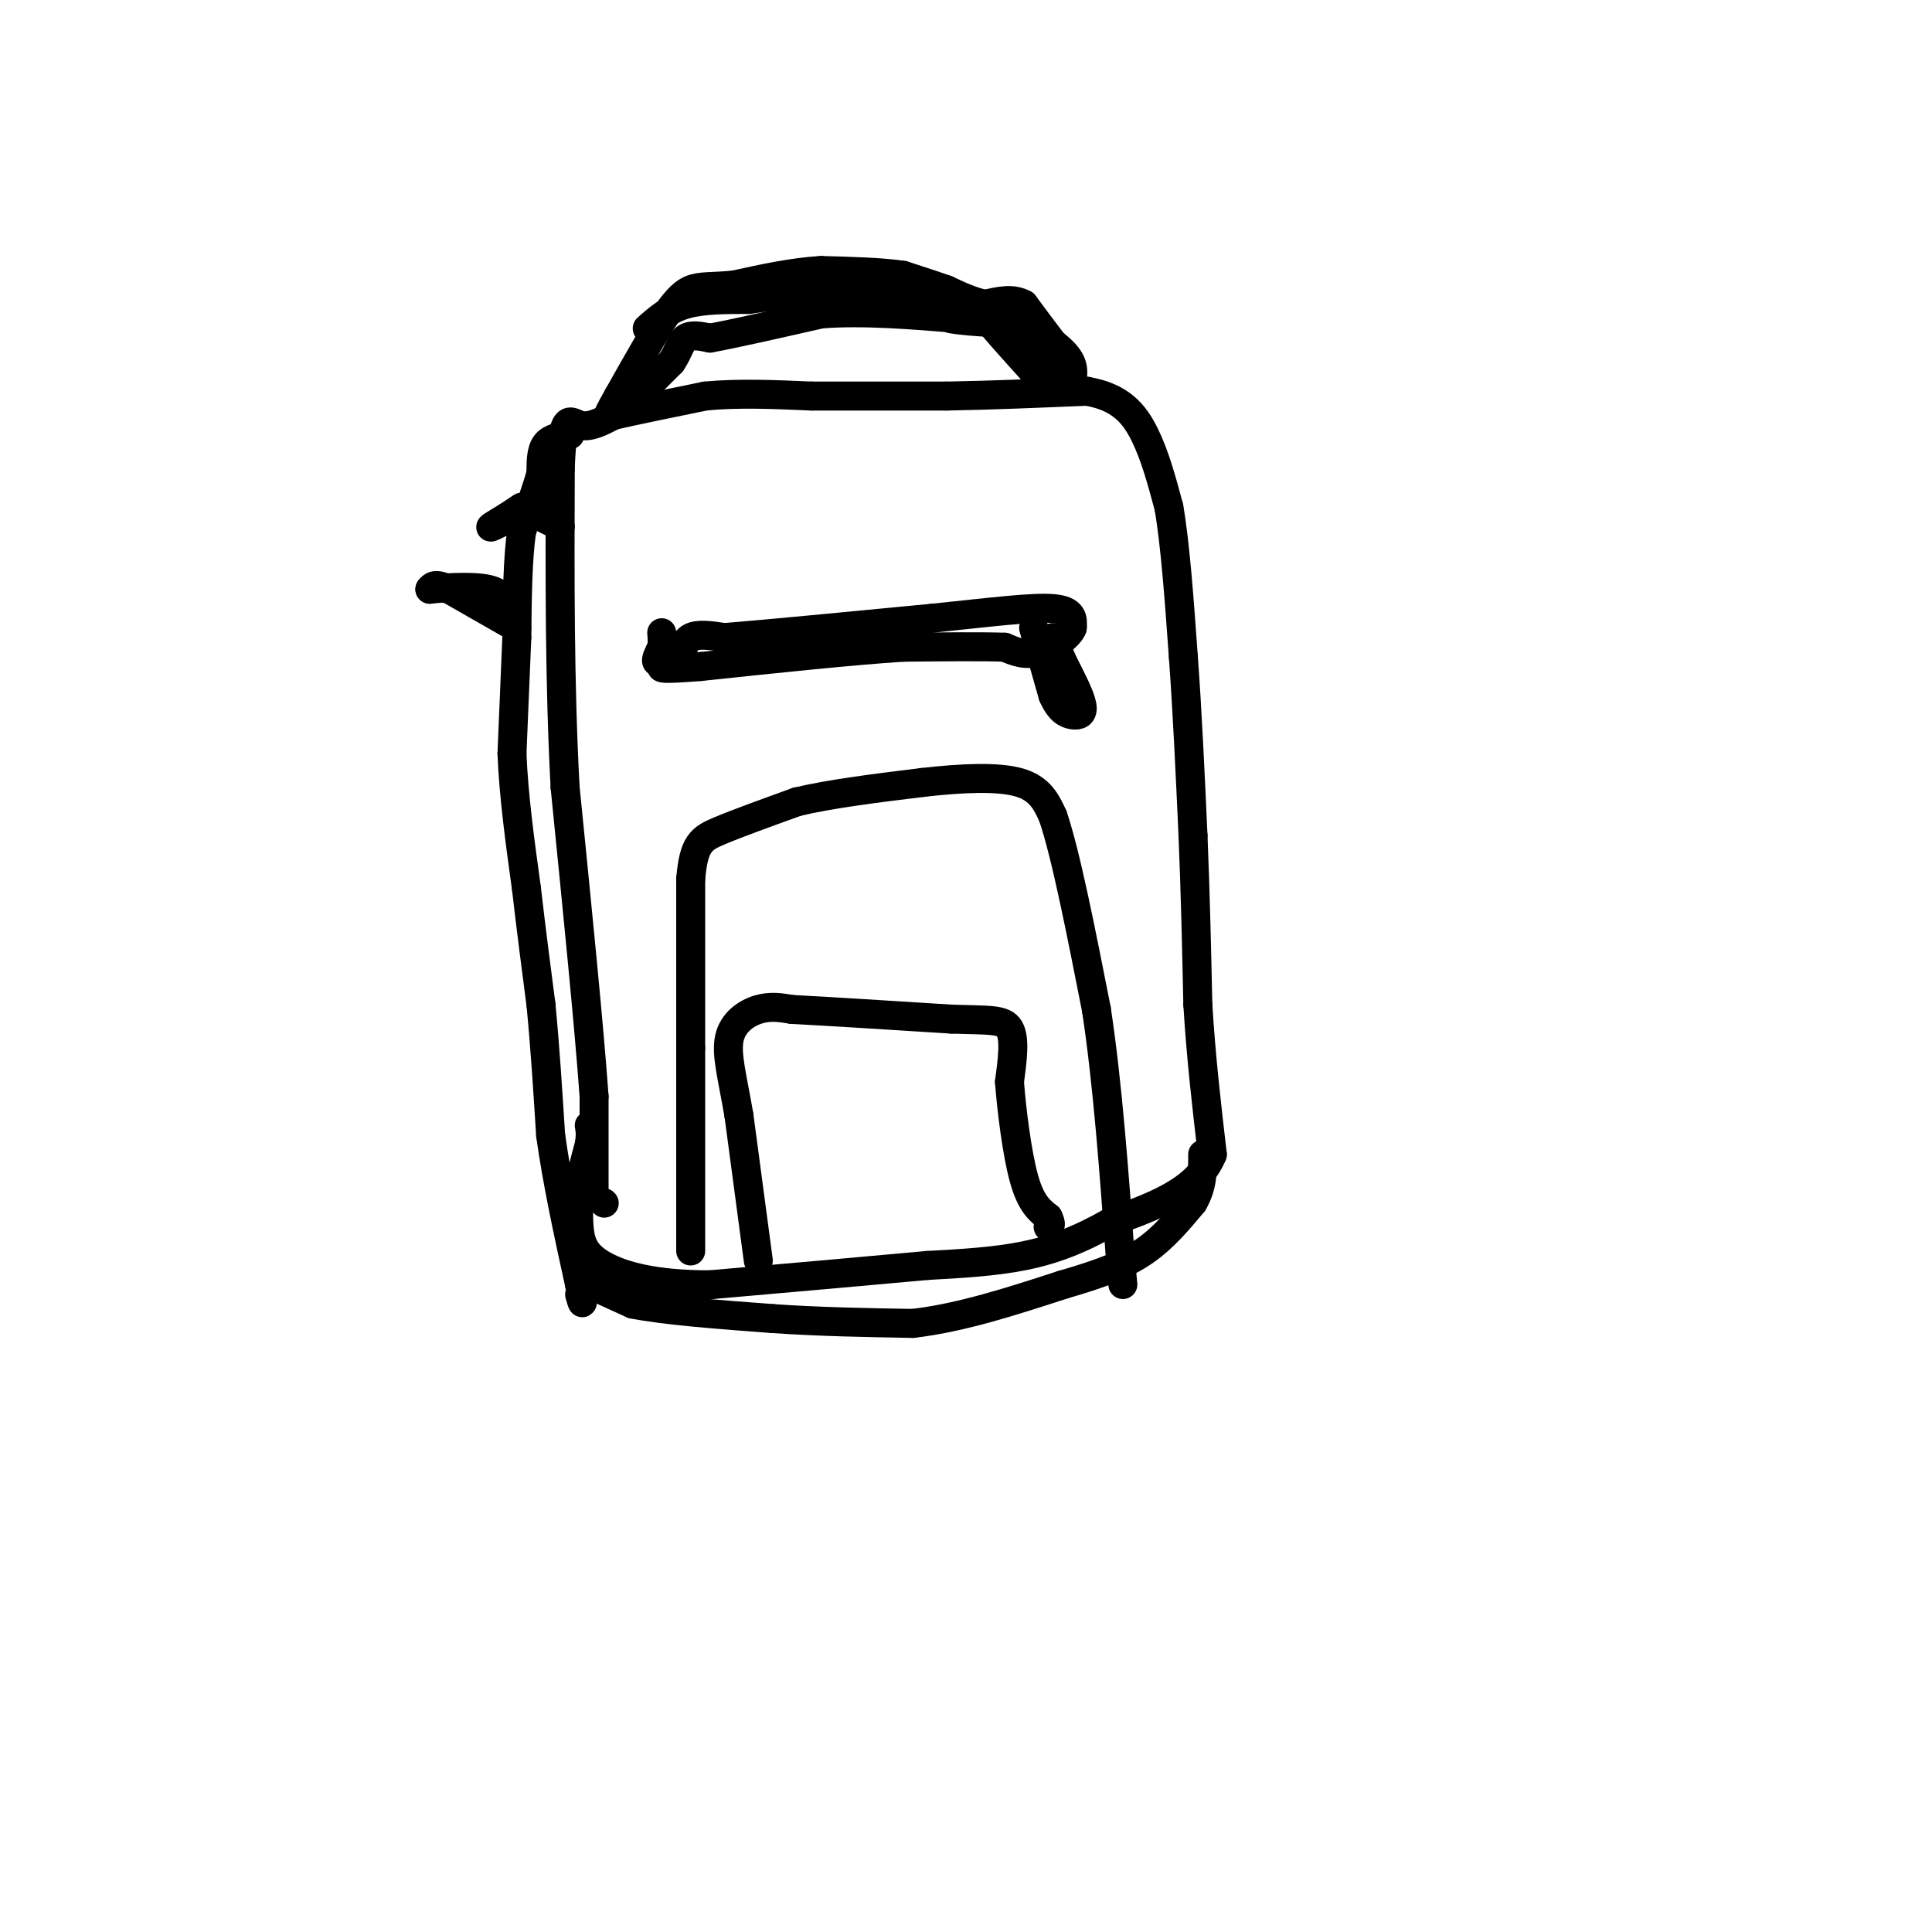 <svg viewBox='0 0 400 400' version='1.1' xmlns='http://www.w3.org/2000/svg' xmlns:xlink='http://www.w3.org/1999/xlink'><g fill='none' stroke='rgb(0,0,0)' stroke-width='6' stroke-linecap='round' stroke-linejoin='round'><path d='M125,249c0.000,0.000 0.100,0.100 0.1,0.1'/><path d='M123,248c0.000,0.000 0.000,-21.000 0,-21'/><path d='M123,227c-1.000,-14.167 -3.500,-39.083 -6,-64'/><path d='M117,163c-1.167,-21.667 -1.083,-43.833 -1,-66'/><path d='M116,97c0.422,-12.178 1.978,-9.622 4,-9c2.022,0.622 4.511,-0.689 7,-2'/><path d='M127,86c4.333,-1.000 11.667,-2.500 19,-4'/><path d='M146,82c6.833,-0.667 14.417,-0.333 22,0'/><path d='M168,82c8.333,0.000 18.167,0.000 28,0'/><path d='M196,82c9.500,-0.167 19.250,-0.583 29,-1'/><path d='M225,81c6.956,1.178 9.844,4.622 12,9c2.156,4.378 3.578,9.689 5,15'/><path d='M242,105c1.333,7.667 2.167,19.333 3,31'/><path d='M245,136c0.833,11.333 1.417,24.167 2,37'/><path d='M247,173c0.500,12.000 0.750,23.500 1,35'/><path d='M248,208c0.667,11.000 1.833,21.000 3,31'/><path d='M251,239c-3.000,7.500 -12.000,10.750 -21,14'/><path d='M230,253c-6.378,3.644 -11.822,5.756 -18,7c-6.178,1.244 -13.089,1.622 -20,2'/><path d='M192,262c-10.833,1.000 -27.917,2.500 -45,4'/><path d='M147,266c-11.643,0.024 -18.250,-1.917 -22,-4c-3.750,-2.083 -4.643,-4.310 -5,-7c-0.357,-2.690 -0.179,-5.845 0,-9'/><path d='M120,246c0.333,-3.000 1.167,-6.000 2,-9'/><path d='M122,237c0.333,-2.167 0.167,-3.083 0,-4'/><path d='M116,109c0.000,0.000 -6.000,-3.000 -6,-3'/><path d='M110,106c-1.733,-0.422 -3.067,0.022 -3,0c0.067,-0.022 1.533,-0.511 3,-1'/><path d='M110,105c0.500,-0.167 0.250,-0.083 0,0'/><path d='M110,105c-1.911,0.978 -6.689,3.422 -8,4c-1.311,0.578 0.844,-0.711 3,-2'/><path d='M105,107c1.000,-0.667 2.000,-1.333 3,-2'/><path d='M143,259c0.000,0.000 0.000,-42.000 0,-42'/><path d='M143,217c0.000,-12.833 0.000,-23.917 0,-35'/><path d='M143,182c0.622,-7.400 2.178,-8.400 6,-10c3.822,-1.600 9.911,-3.800 16,-6'/><path d='M165,166c7.000,-1.667 16.500,-2.833 26,-4'/><path d='M191,162c8.178,-0.933 15.622,-1.267 20,0c4.378,1.267 5.689,4.133 7,7'/><path d='M218,169c2.667,7.833 5.833,23.917 9,40'/><path d='M227,209c2.333,15.333 3.667,33.667 5,52'/><path d='M232,261c0.833,8.667 0.417,4.333 0,0'/><path d='M141,137c0.250,-2.083 0.500,-4.167 2,-5c1.500,-0.833 4.250,-0.417 7,0'/><path d='M150,132c8.333,-0.667 25.667,-2.333 43,-4'/><path d='M193,128c12.067,-1.244 20.733,-2.356 25,-2c4.267,0.356 4.133,2.178 4,4'/><path d='M222,130c-0.622,1.778 -4.178,4.222 -7,5c-2.822,0.778 -4.911,-0.111 -7,-1'/><path d='M208,134c-4.667,-0.167 -12.833,-0.083 -21,0'/><path d='M187,134c-10.500,0.667 -26.250,2.333 -42,4'/><path d='M145,138c-8.333,0.667 -8.167,0.333 -8,0'/><path d='M214,130c0.000,0.000 4.000,14.000 4,14'/><path d='M218,144c1.357,3.083 2.750,3.792 4,4c1.250,0.208 2.357,-0.083 2,-2c-0.357,-1.917 -2.179,-5.458 -4,-9'/><path d='M220,137c-1.000,-2.333 -1.500,-3.667 -2,-5'/><path d='M139,136c-1.333,0.667 -2.667,1.333 -3,1c-0.333,-0.333 0.333,-1.667 1,-3'/><path d='M137,134c0.167,-1.000 0.083,-2.000 0,-3'/><path d='M157,261c0.000,0.000 -4.000,-30.000 -4,-30'/><path d='M153,231c-1.345,-7.905 -2.708,-12.667 -2,-16c0.708,-3.333 3.488,-5.238 6,-6c2.512,-0.762 4.756,-0.381 7,0'/><path d='M164,209c6.667,0.333 19.833,1.167 33,2'/><path d='M197,211c7.800,0.267 10.800,-0.067 12,2c1.200,2.067 0.600,6.533 0,11'/><path d='M209,224c0.444,5.800 1.556,14.800 3,20c1.444,5.200 3.222,6.600 5,8'/><path d='M217,252c0.833,1.667 0.417,1.833 0,2'/><path d='M132,82c0.000,0.000 7.000,-7.000 7,-7'/><path d='M139,75c1.533,-2.200 1.867,-4.200 3,-5c1.133,-0.800 3.067,-0.400 5,0'/><path d='M147,70c4.667,-0.833 13.833,-2.917 23,-5'/><path d='M170,65c8.667,-0.667 18.833,0.167 29,1'/><path d='M199,66c5.711,0.200 5.489,0.200 7,2c1.511,1.800 4.756,5.400 8,9'/><path d='M214,77c2.333,2.167 4.167,3.083 6,4'/><path d='M220,81c1.556,-0.267 2.444,-2.933 2,-5c-0.444,-2.067 -2.222,-3.533 -4,-5'/><path d='M218,71c-1.667,-2.167 -3.833,-5.083 -6,-8'/><path d='M212,63c-2.333,-1.333 -5.167,-0.667 -8,0'/><path d='M204,63c-2.667,-0.500 -5.333,-1.750 -8,-3'/><path d='M196,60c-2.833,-1.000 -5.917,-2.000 -9,-3'/><path d='M187,57c-4.333,-0.667 -10.667,-0.833 -17,-1'/><path d='M170,56c-5.833,0.333 -11.917,1.667 -18,3'/><path d='M152,59c-4.578,0.467 -7.022,0.133 -9,1c-1.978,0.867 -3.489,2.933 -5,5'/><path d='M138,65c-2.500,3.667 -6.250,10.333 -10,17'/><path d='M128,82c-2.000,3.500 -2.000,3.750 -2,4'/><path d='M118,90c-2.000,0.333 -4.000,0.667 -5,2c-1.000,1.333 -1.000,3.667 -1,6'/><path d='M112,98c-0.833,3.000 -2.417,7.500 -4,12'/><path d='M108,110c-0.833,5.667 -0.917,13.833 -1,22'/><path d='M107,132c-0.333,7.667 -0.667,15.833 -1,24'/><path d='M106,156c0.333,8.667 1.667,18.333 3,28'/><path d='M109,184c1.000,8.667 2.000,16.333 3,24'/><path d='M112,208c0.833,8.500 1.417,17.750 2,27'/><path d='M114,235c1.333,9.667 3.667,20.333 6,31'/><path d='M120,266c1.000,5.500 0.500,3.750 0,2'/><path d='M120,265c0.000,0.000 11.000,5.000 11,5'/><path d='M131,270c6.667,1.333 17.833,2.167 29,3'/><path d='M160,273c9.667,0.667 19.333,0.833 29,1'/><path d='M189,274c10.000,-1.167 20.500,-4.583 31,-8'/><path d='M220,266c8.156,-2.356 13.044,-4.244 17,-7c3.956,-2.756 6.978,-6.378 10,-10'/><path d='M247,249c2.000,-3.333 2.000,-6.667 2,-10'/><path d='M134,68c2.250,-2.000 4.500,-4.000 8,-5c3.500,-1.000 8.250,-1.000 13,-1'/><path d='M155,62c6.556,-0.867 16.444,-2.533 24,-2c7.556,0.533 12.778,3.267 18,6'/><path d='M197,66c5.111,0.933 8.889,0.267 12,2c3.111,1.733 5.556,5.867 8,10'/><path d='M107,130c0.000,0.000 -14.000,-8.000 -14,-8'/><path d='M93,122c-3.000,-1.333 -3.500,-0.667 -4,0'/><path d='M89,122c1.867,-0.222 8.533,-0.778 12,0c3.467,0.778 3.733,2.889 4,5'/><path d='M105,127c0.333,0.833 -0.833,0.417 -2,0'/></g>
</svg>